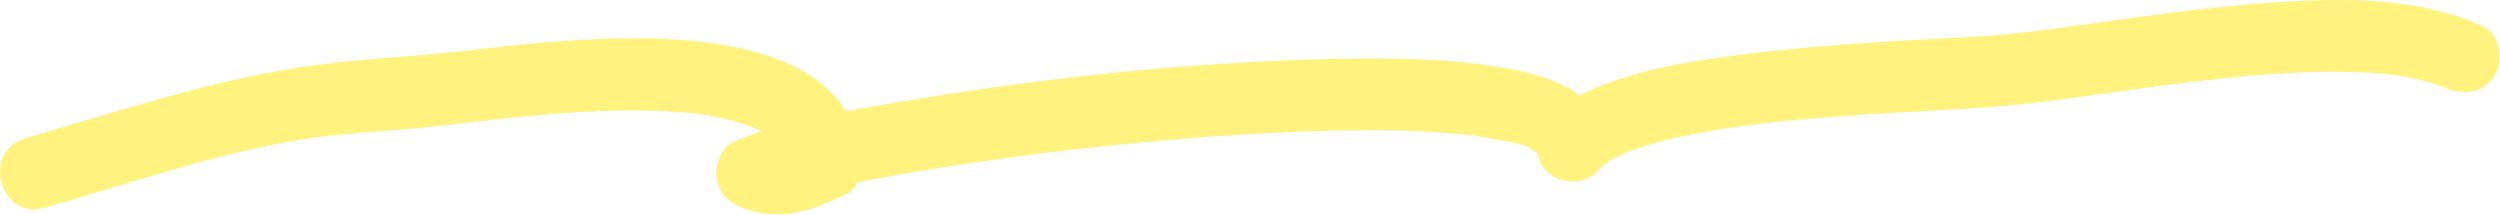 <?xml version="1.0" encoding="UTF-8"?><svg xmlns="http://www.w3.org/2000/svg" viewBox="0 0 208.33 17.88"><defs><style>.cls-1{fill:#ffe600;}.cls-2{isolation:isolate;}.cls-3{mix-blend-mode:multiply;opacity:.5;}</style></defs><g class="cls-2"><g id="_イヤー_2"><g id="Design"><g class="cls-3"><path class="cls-1" d="M3.71,17.31c6.74-1.93,13.41-4.24,20.32-5.5,4.28-.78,8.63-.85,12.95-1.36,3.83-.45,7.66-.9,11.51-1.12,2.12-.12,4.25-.17,6.37-.09,1.01,.04,2.02,.12,3.03,.21,.13,.01,.95,.12,.17,.01,.16,.02,.32,.04,.47,.07,.54,.09,1.07,.18,1.6,.3,.92,.2,1.8,.5,2.7,.8,.66,.22-.57-.32,.03,.02,.23,.13,.47,.23,.7,.35,.39,.21,.75,.46,1.1,.71-.76-.54,.2,.25,.39,.43,.11,.1,.19,.22,.29,.33-.6-.66-.09-.1,.03,.11,.09,.15,.16,.32,.25,.46,.25,.39-.17-.66,.04,.12,.11,.43,.22,.85,.29,1.29l1.38-3.39c-.82,.38-1.48,.75-2.37,.92,.75-.15-.77-.13-.13-.01-.48-.08-.94-.27-1.39-.45l.72,5.48c.27-.12-.87,.32-.34,.15,.13-.04,.26-.1,.39-.14,.3-.11,.6-.2,.9-.3,.74-.23,1.48-.42,2.23-.61,1.95-.48,3.91-.88,5.88-1.24,2.56-.48,5.13-.89,7.7-1.27,.64-.1,1.29-.19,1.93-.28,.33-.05,.66-.09,.99-.14,.17-.02,.33-.05,.5-.07-.74,.1,.11-.01,.2-.03,1.45-.19,2.91-.37,4.36-.54,6.03-.7,12.09-1.24,18.15-1.5,5.13-.23,10.33-.33,15.44,.24,.3,.03,.59,.07,.89,.11-1-.11-.03,0,.22,.04,.5,.08,.99,.17,1.48,.28,.46,.1,2.26,.32,2.52,.74,.03,.05-.77-.38-.4-.17,.1,.05,.2,.09,.3,.14,.14,.07,.28,.14,.41,.22,.12,.07,.28,.22,.41,.26-.06-.02-.65-.56-.23-.16,.05,.05,.23,.29,.28,.3-.32-.03-.5-.76-.21-.22,.26,.48-.29-.82-.13-.31,.18,.62-.06-.69-.03-.36,.09,1.2,.68,2.27,1.84,2.74,1.05,.42,2.49,.3,3.28-.62,.2-.24,.44-.42,.65-.65-.35,.36-.35,.24,0,.02,.18-.11,.36-.23,.54-.33,.34-.2,.7-.36,1.05-.53,.5-.25-.48,.16,.07-.03,.28-.1,.56-.21,.84-.31,2.11-.73,4.32-1.18,6.52-1.56,.63-.11,1.26-.2,1.89-.3,.14-.02,.86-.12,.39-.06,.35-.05,.7-.09,1.05-.13,1.32-.16,2.65-.3,3.97-.42,2.57-.24,5.15-.41,7.72-.56,4.03-.24,8.06-.37,12.06-.87,5.93-.74,11.13-1.62,17.01-2.16,3.27-.3,6.57-.49,9.86-.34,.77,.03,1.55,.09,2.32,.17,.15,.02,.3,.03,.45,.05,.5,.06-.42-.07,.08,0,.33,.05,.66,.1,.98,.17,.66,.13,1.32,.28,1.97,.47,.29,.08,.57,.18,.85,.28,.12,.04,.23,.09,.35,.13,.43,.16-.64-.29,.06,.03,1.47,.67,3.23,.42,4.1-1.08,.75-1.29,.41-3.43-1.08-4.1C201.67-.18,195.69-.18,190.08,.16c-6.25,.38-12.45,1.35-18.65,2.2-.62,.08-.23,.03-.09,.01-.15,.02-.29,.04-.44,.06-.28,.04-.57,.07-.85,.11-.63,.08-1.25,.15-1.88,.22-.95,.1-1.89,.18-2.84,.25-2.08,.14-4.16,.23-6.24,.35-5.49,.31-10.97,.71-16.41,1.52-2.65,.4-5.31,.89-7.85,1.75-2.11,.71-4.43,1.68-5.92,3.41l5.12,2.12c-.32-4.08-4.36-5.66-7.86-6.35-5.07-.99-10.34-1.01-15.48-.89-12.37,.29-24.81,1.68-37,3.79-4.2,.73-8.62,1.39-12.55,3.12-1.06,.47-1.59,1.94-1.43,2.99,.19,1.26,.99,2.05,2.15,2.49,3.13,1.21,5.62,.28,8.52-1.06,1.31-.61,1.55-2.15,1.38-3.39-1.25-8.98-13.05-9.77-20.04-9.66-4.31,.07-8.61,.52-12.89,1.02s-8.24,.64-12.32,1.17c-8.36,1.09-16.3,3.81-24.37,6.12C-1.59,12.59-.02,18.38,3.71,17.31h0Z"/></g></g></g></g></svg>